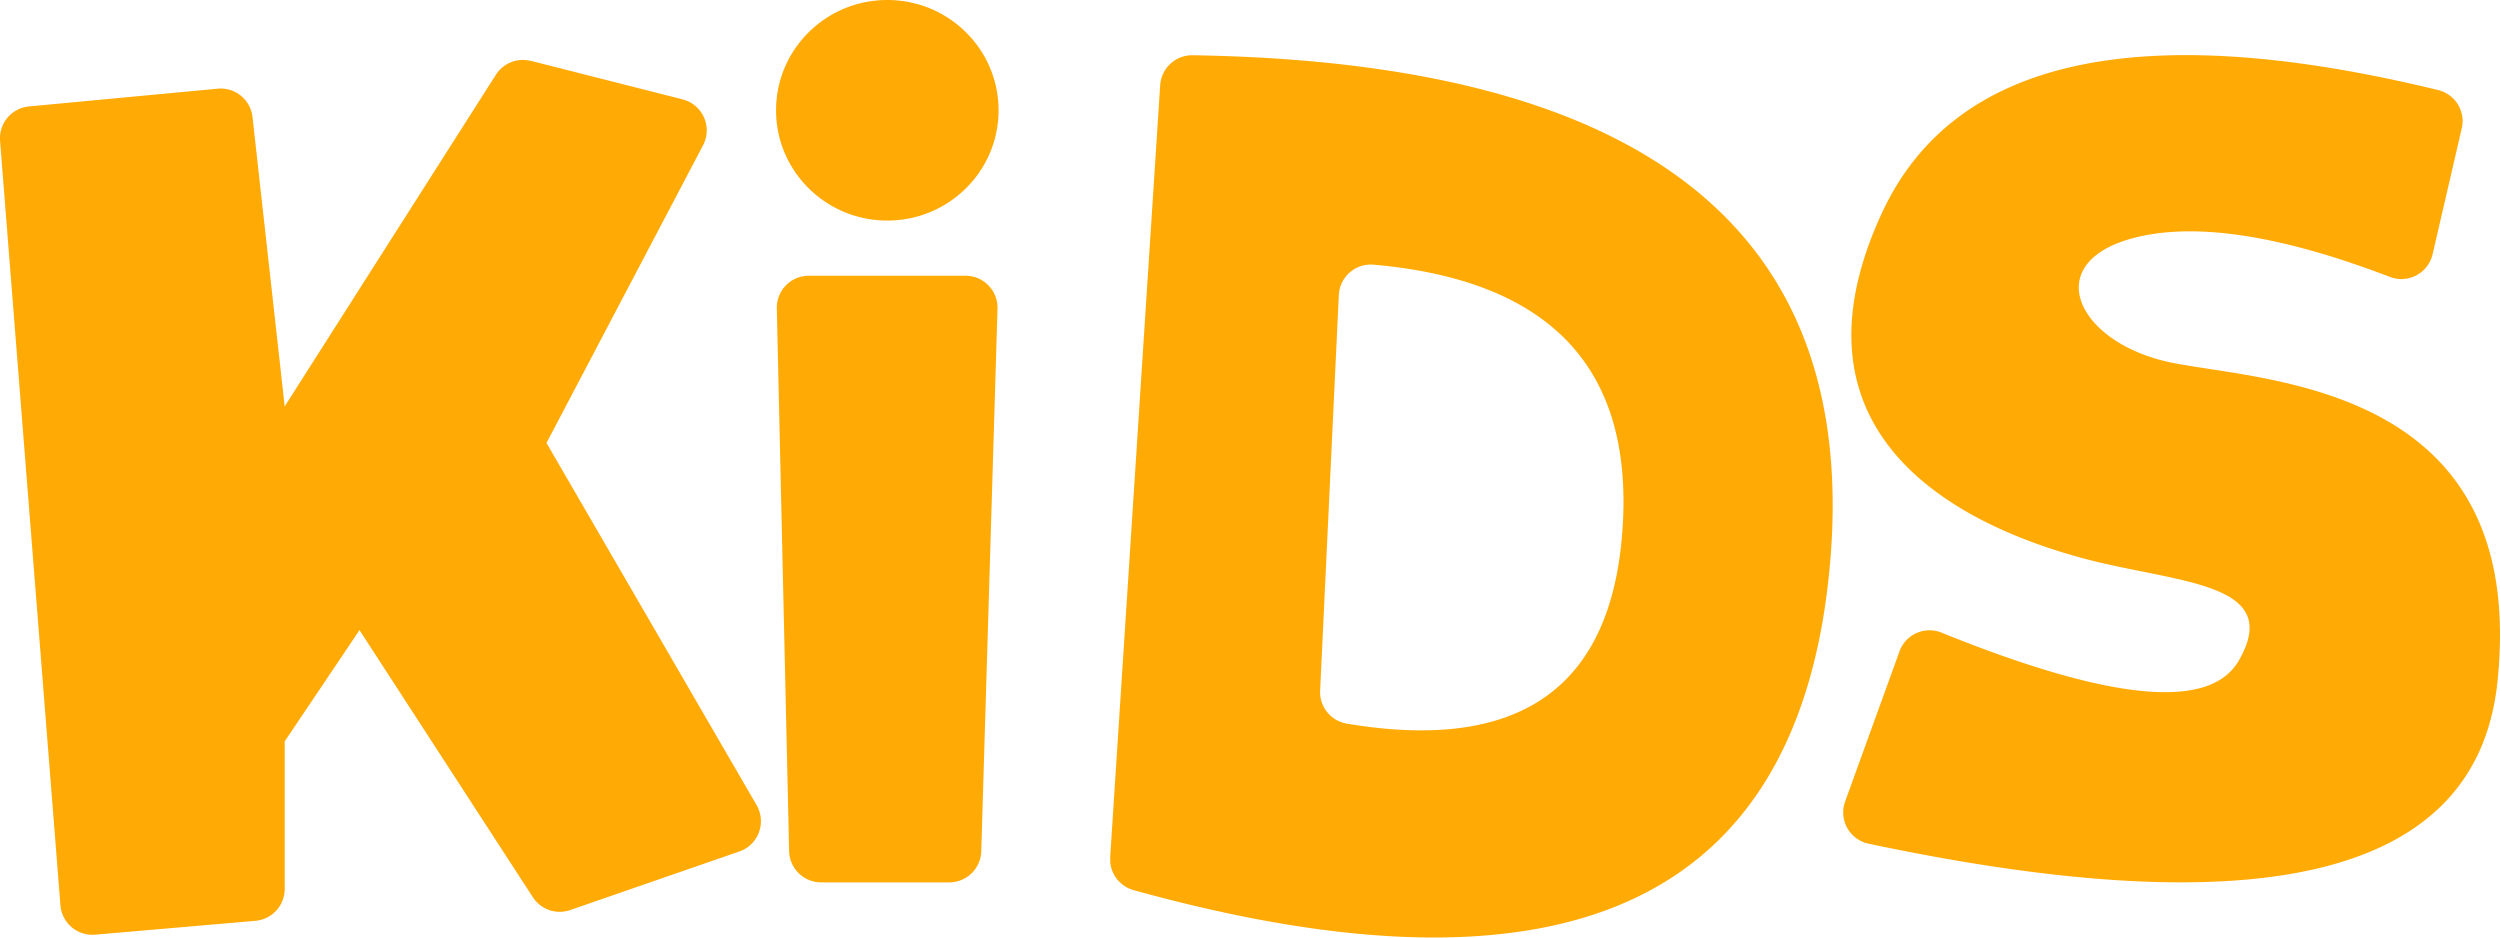 <svg xmlns="http://www.w3.org/2000/svg" width="40" height="15" viewBox="0 0 40 15">
    <path fill="#FFAA05" fill-rule="evenodd" d="M19.083.884c7.292.115 10.69 2.846 10.192 8.193-.498 5.361-4.211 7.083-11.138 5.165a.512.512 0 01-.372-.437l-.002-.09.8-12.353a.512.512 0 01.52-.478zM8.4.959l.092.014 2.43.617a.512.512 0 01.327.734L8.744 7.087l3.362 5.796a.512.512 0 01-.275.74l-2.708.938a.512.512 0 01-.597-.205l-2.774-4.274-1.197 1.78v2.361a.512.512 0 01-.468.51l-2.565.222a.513.513 0 01-.555-.47L.001 2.253a.512.512 0 01.462-.55l3.02-.284a.512.512 0 01.557.453l.515 4.63 3.38-5.307a.512.512 0 01.558-.22zm7.064 3.453a.512.512 0 01.496.527l-.26 8.682a.512.512 0 01-.512.497h-2.05a.512.512 0 01-.512-.5l-.197-8.683v-.011c0-.283.228-.512.511-.512zM30.11 3.409c1.146-2.477 4.113-3.133 8.9-1.968.274.067.442.34.378.613l-.467 2.015a.512.512 0 01-.682.362c-1.715-.657-3.06-.87-4.034-.64-1.613.38-.983 1.712.563 2.016 1.547.304 5.694.37 5.19 5.112-.327 3.07-3.68 3.93-10.061 2.58a.512.512 0 01-.375-.675l.87-2.402.006-.018a.512.512 0 01.666-.282c2.709 1.096 4.293 1.247 4.755.45.733-1.265-.991-1.239-2.47-1.634-1.48-.395-5.016-1.688-3.239-5.529zm-8.133.826a.512.512 0 00-.556.486l-.299 6.328a.512.512 0 00.427.529c2.782.467 4.253-.584 4.414-3.151.16-2.547-1.168-3.944-3.986-4.192zM14.197 0c.983 0 1.78.79 1.78 1.765 0 .974-.797 1.764-1.78 1.764s-1.78-.79-1.78-1.764c0-.975.797-1.765 1.78-1.765z"/>
</svg>